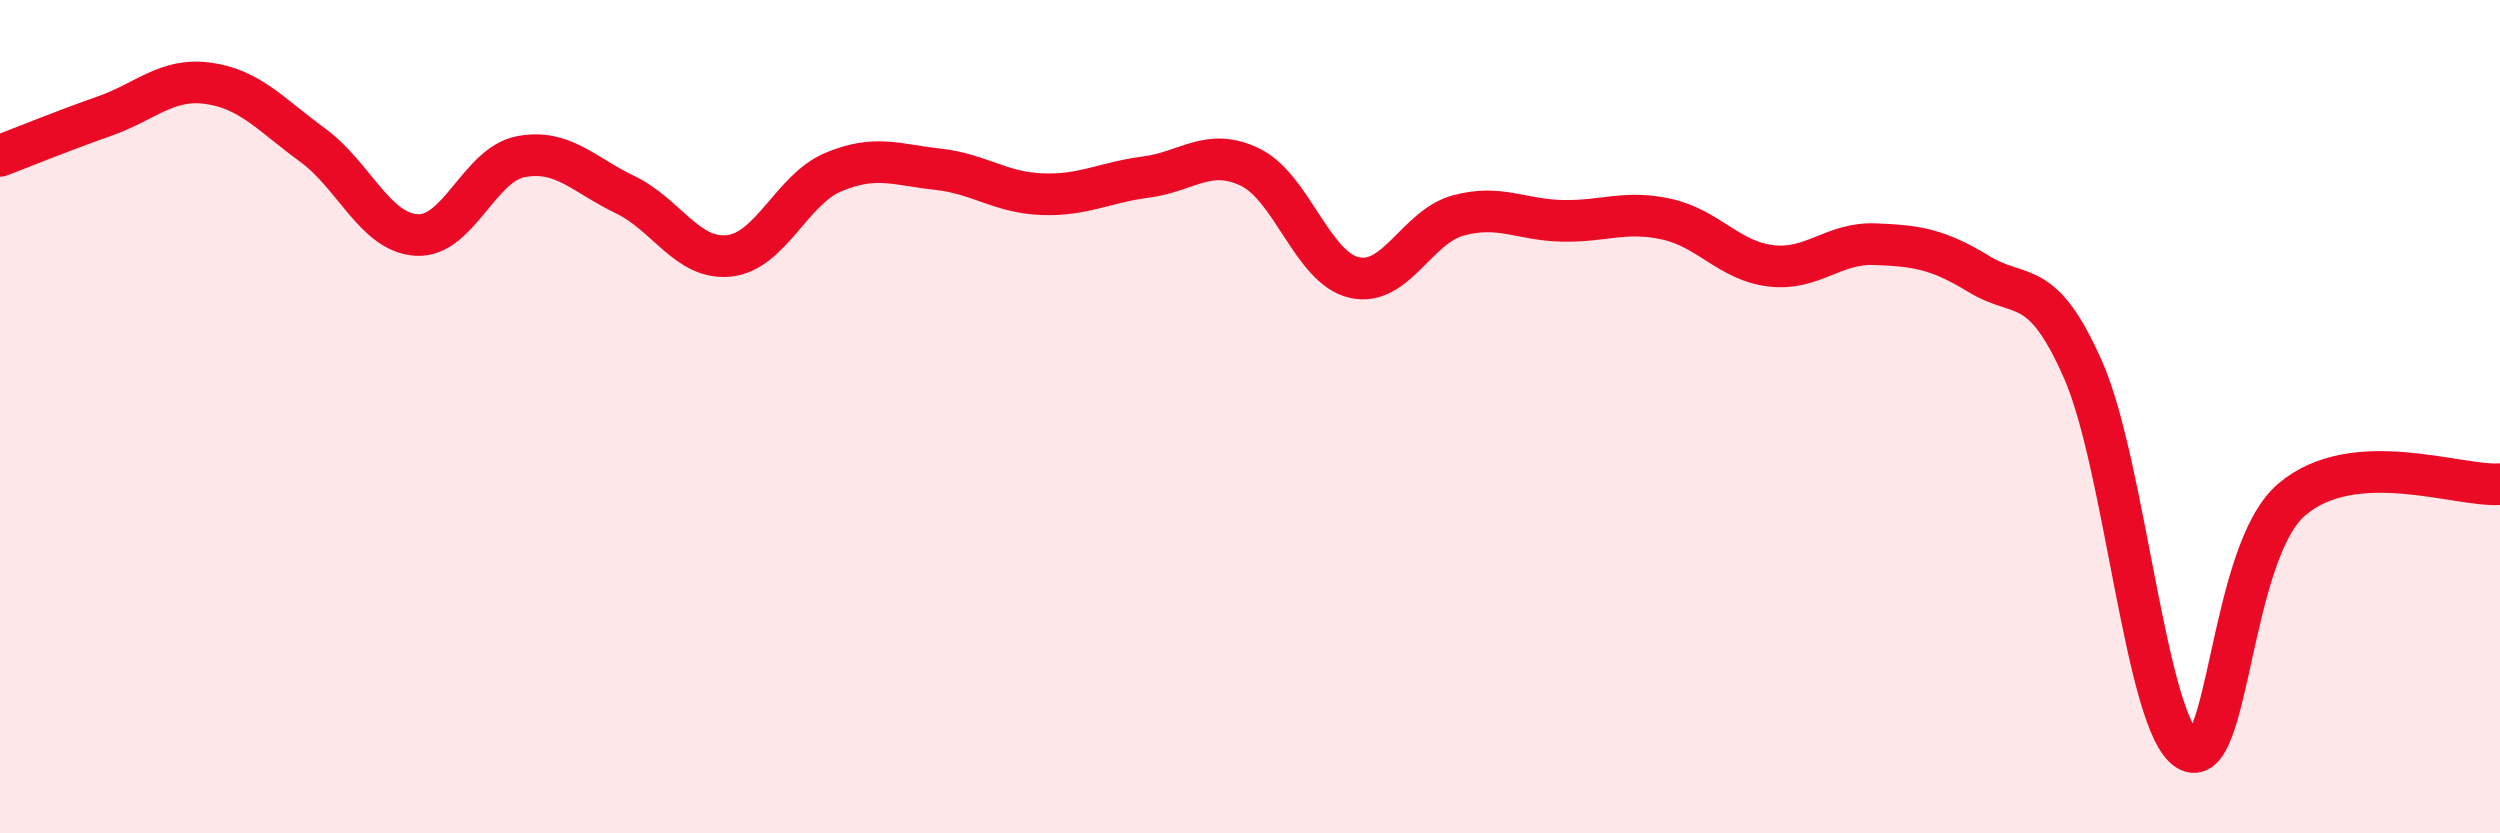 
    <svg width="60" height="20" viewBox="0 0 60 20" xmlns="http://www.w3.org/2000/svg">
      <path
        d="M 0,3.74 C 0.5,3.55 1.5,3.14 2.5,2.79 C 3.5,2.44 4,1.86 5,2 C 6,2.14 6.5,2.75 7.5,3.48 C 8.5,4.21 9,5.58 10,5.64 C 11,5.7 11.5,3.95 12.5,3.76 C 13.5,3.57 14,4.19 15,4.67 C 16,5.15 16.5,6.25 17.5,6.14 C 18.5,6.03 19,4.55 20,4.13 C 21,3.71 21.5,3.95 22.5,4.06 C 23.5,4.17 24,4.62 25,4.66 C 26,4.7 26.5,4.38 27.5,4.25 C 28.5,4.12 29,3.53 30,4.01 C 31,4.49 31.5,6.43 32.5,6.66 C 33.5,6.89 34,5.44 35,5.17 C 36,4.9 36.5,5.28 37.5,5.3 C 38.5,5.32 39,5.04 40,5.26 C 41,5.48 41.5,6.26 42.5,6.38 C 43.5,6.5 44,5.82 45,5.86 C 46,5.9 46.5,5.97 47.5,6.58 C 48.5,7.19 49,6.61 50,8.89 C 51,11.17 51.5,17.38 52.5,18 C 53.5,18.62 53.5,13.27 55,11.99 C 56.5,10.71 59,11.69 60,11.62L60 20L0 20Z"
        fill="#EB0A25"
        opacity="0.1"
        stroke-linecap="round"
        stroke-linejoin="round"
      />
      <path
        d="M 0,3.74 C 0.5,3.55 1.5,3.14 2.5,2.79 C 3.5,2.44 4,1.86 5,2 C 6,2.14 6.5,2.75 7.5,3.48 C 8.5,4.21 9,5.58 10,5.64 C 11,5.7 11.5,3.95 12.5,3.76 C 13.5,3.57 14,4.19 15,4.67 C 16,5.15 16.5,6.25 17.5,6.14 C 18.5,6.03 19,4.55 20,4.13 C 21,3.71 21.5,3.95 22.5,4.06 C 23.5,4.17 24,4.62 25,4.66 C 26,4.7 26.5,4.38 27.5,4.25 C 28.5,4.12 29,3.53 30,4.01 C 31,4.49 31.5,6.43 32.5,6.66 C 33.5,6.89 34,5.44 35,5.17 C 36,4.9 36.5,5.28 37.5,5.3 C 38.5,5.32 39,5.04 40,5.26 C 41,5.48 41.5,6.26 42.5,6.38 C 43.5,6.5 44,5.82 45,5.86 C 46,5.9 46.5,5.97 47.5,6.58 C 48.5,7.19 49,6.61 50,8.89 C 51,11.17 51.5,17.38 52.5,18 C 53.5,18.62 53.5,13.27 55,11.99 C 56.5,10.71 59,11.69 60,11.62"
        stroke="#EB0A25"
        stroke-width="1"
        fill="none"
        stroke-linecap="round"
        stroke-linejoin="round"
      />
    </svg>
  